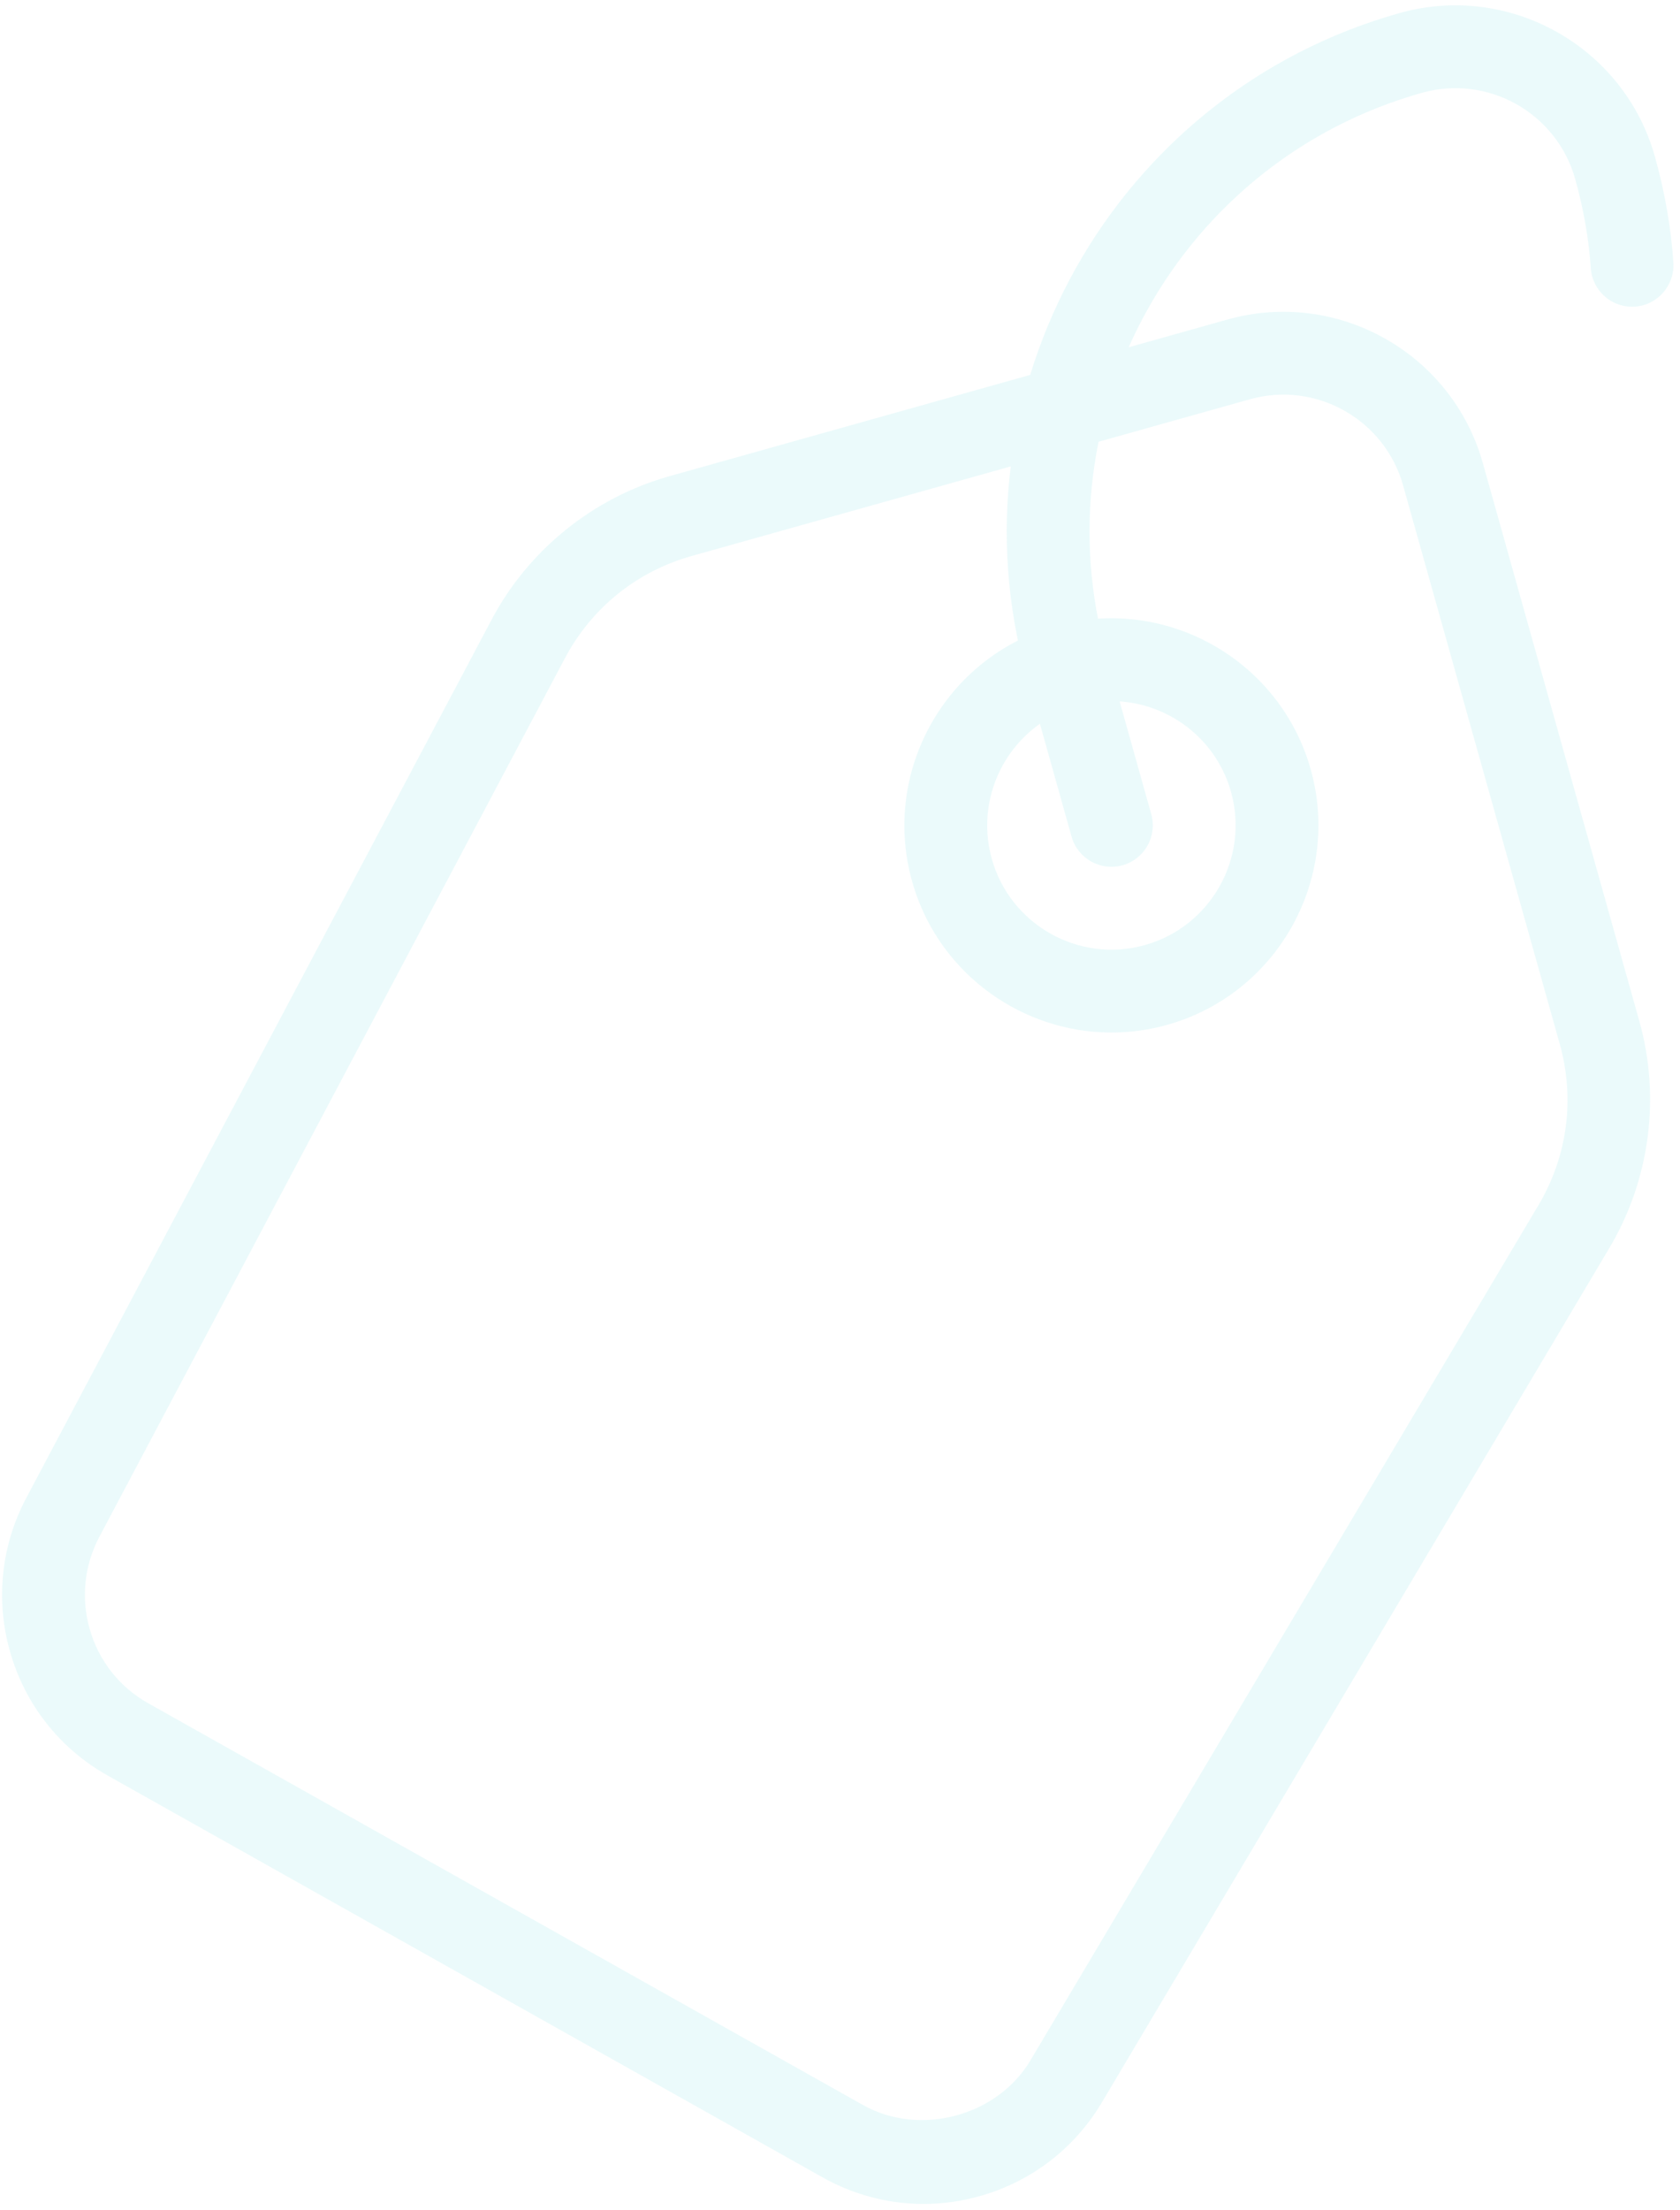 <svg style="pointer-events: none" xmlns="http://www.w3.org/2000/svg" width="235" height="309" viewBox="0 0 235 309" fill="none">
    <g opacity="0.08">
        <path d="M137.054 307.038C129.604 309.129 121.787 308.194 115.045 304.407L15.072 248.245C8.331 244.458 3.466 238.267 1.375 230.818C-0.634 223.658 0.167 216.094 3.627 209.517L68.716 86.731C73.869 76.924 82.958 69.573 93.643 66.575L171.711 44.669C187.079 40.357 203.104 49.359 207.416 64.728L229.321 142.796C232.319 153.48 230.767 165.056 225.064 174.572L154.082 294.02C150.257 300.41 144.214 305.029 137.054 307.038ZM96.772 77.728C89.032 79.899 82.709 85.018 78.966 92.132L13.866 214.921C11.806 218.856 11.323 223.394 12.528 227.688C13.783 232.16 16.699 235.866 20.741 238.136L120.715 294.299C128.656 298.76 139.47 295.882 144.126 288.079L215.111 168.643C215.111 168.643 215.111 168.643 215.119 168.629C219.259 161.728 220.341 153.665 218.169 145.925L196.263 67.857C193.675 58.634 184.063 53.234 174.84 55.822L96.772 77.728Z" fill="#00C4CC"/>
        <path d="M163.288 143.278C147.92 147.591 131.895 138.588 127.583 123.22C123.271 107.852 132.273 91.828 147.641 87.515C163.009 83.203 179.034 92.205 183.346 107.573C187.658 122.942 178.656 138.966 163.288 143.278ZM150.771 98.668C141.547 101.256 136.148 110.868 138.736 120.091C141.324 129.314 150.935 134.714 160.159 132.126C169.382 129.538 174.781 119.926 172.193 110.703C169.605 101.48 159.994 96.08 150.771 98.668Z" fill="#00C4CC"/>
        <path d="M157.029 120.973C153.951 121.837 150.752 120.04 149.888 116.961L143.63 94.656C132.414 54.685 155.81 13.039 195.781 1.823C211.149 -2.489 227.173 6.513 231.486 21.882C232.881 26.856 233.752 31.845 234.071 36.712C234.28 39.901 231.836 42.681 228.676 42.869C225.476 43.082 222.728 40.664 222.519 37.475C222.245 33.413 221.513 29.215 220.333 25.011C217.745 15.788 208.133 10.388 198.91 12.976C165.084 22.467 145.291 57.701 154.782 91.527L161.041 113.832C161.905 116.91 160.107 120.109 157.029 120.973Z" fill="#00C4CC"/>
    </g>
</svg>